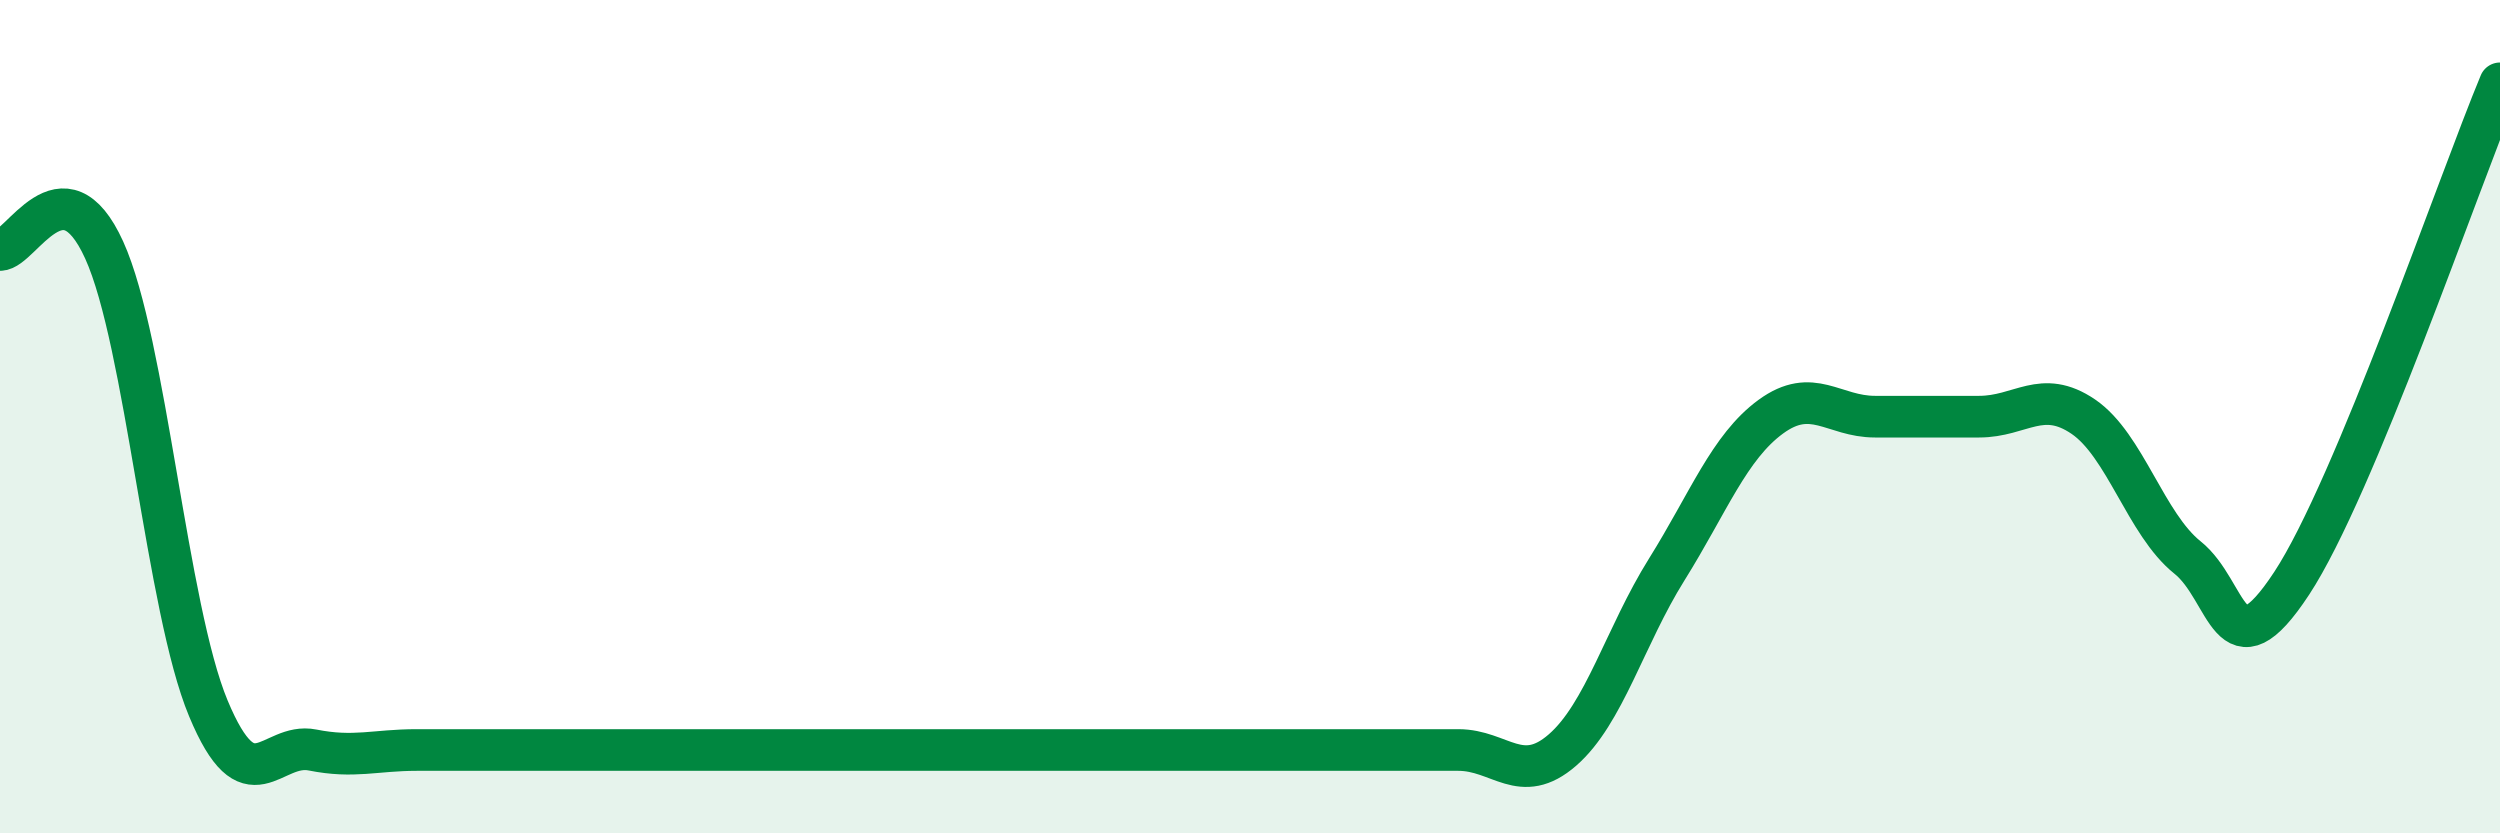 
    <svg width="60" height="20" viewBox="0 0 60 20" xmlns="http://www.w3.org/2000/svg">
      <path
        d="M 0,6 C 0.5,6 1.5,3.8 2.5,6 C 3.5,8.2 4,14.6 5,17 C 6,19.4 6.5,17.8 7.5,18 C 8.5,18.2 9,18 10,18 C 11,18 11.5,18 12.5,18 C 13.5,18 14,18 15,18 C 16,18 16.5,18 17.5,18 C 18.5,18 19,18 20,18 C 21,18 21.5,18 22.5,18 C 23.5,18 24,18 25,18 C 26,18 26.5,18 27.5,18 C 28.5,18 29,18 30,18 C 31,18 31.5,18 32.5,18 C 33.5,18 34,18 35,18 C 36,18 36.5,18.87 37.5,18 C 38.5,17.13 39,15.27 40,13.67 C 41,12.07 41.5,10.73 42.5,10 C 43.5,9.27 44,10 45,10 C 46,10 46.5,10 47.5,10 C 48.5,10 49,9.32 50,10 C 51,10.68 51.5,12.58 52.5,13.38 C 53.5,14.18 53.5,16.28 55,14 C 56.5,11.72 59,4.4 60,2L60 20L0 20Z"
        fill="#008740"
        opacity="0.1"
        stroke-linecap="round"
        stroke-linejoin="round"
      />
      <path
        d="M 0,6 C 0.5,6 1.5,3.8 2.5,6 C 3.5,8.2 4,14.6 5,17 C 6,19.4 6.5,17.8 7.5,18 C 8.5,18.2 9,18 10,18 C 11,18 11.5,18 12.5,18 C 13.5,18 14,18 15,18 C 16,18 16.5,18 17.5,18 C 18.5,18 19,18 20,18 C 21,18 21.5,18 22.5,18 C 23.5,18 24,18 25,18 C 26,18 26.5,18 27.5,18 C 28.5,18 29,18 30,18 C 31,18 31.5,18 32.5,18 C 33.5,18 34,18 35,18 C 36,18 36.5,18.87 37.5,18 C 38.5,17.13 39,15.27 40,13.67 C 41,12.07 41.5,10.73 42.5,10 C 43.5,9.27 44,10 45,10 C 46,10 46.5,10 47.5,10 C 48.5,10 49,9.32 50,10 C 51,10.68 51.5,12.58 52.5,13.38 C 53.5,14.18 53.5,16.28 55,14 C 56.5,11.72 59,4.4 60,2"
        stroke="#008740"
        stroke-width="1"
        fill="none"
        stroke-linecap="round"
        stroke-linejoin="round"
      />
    </svg>
  